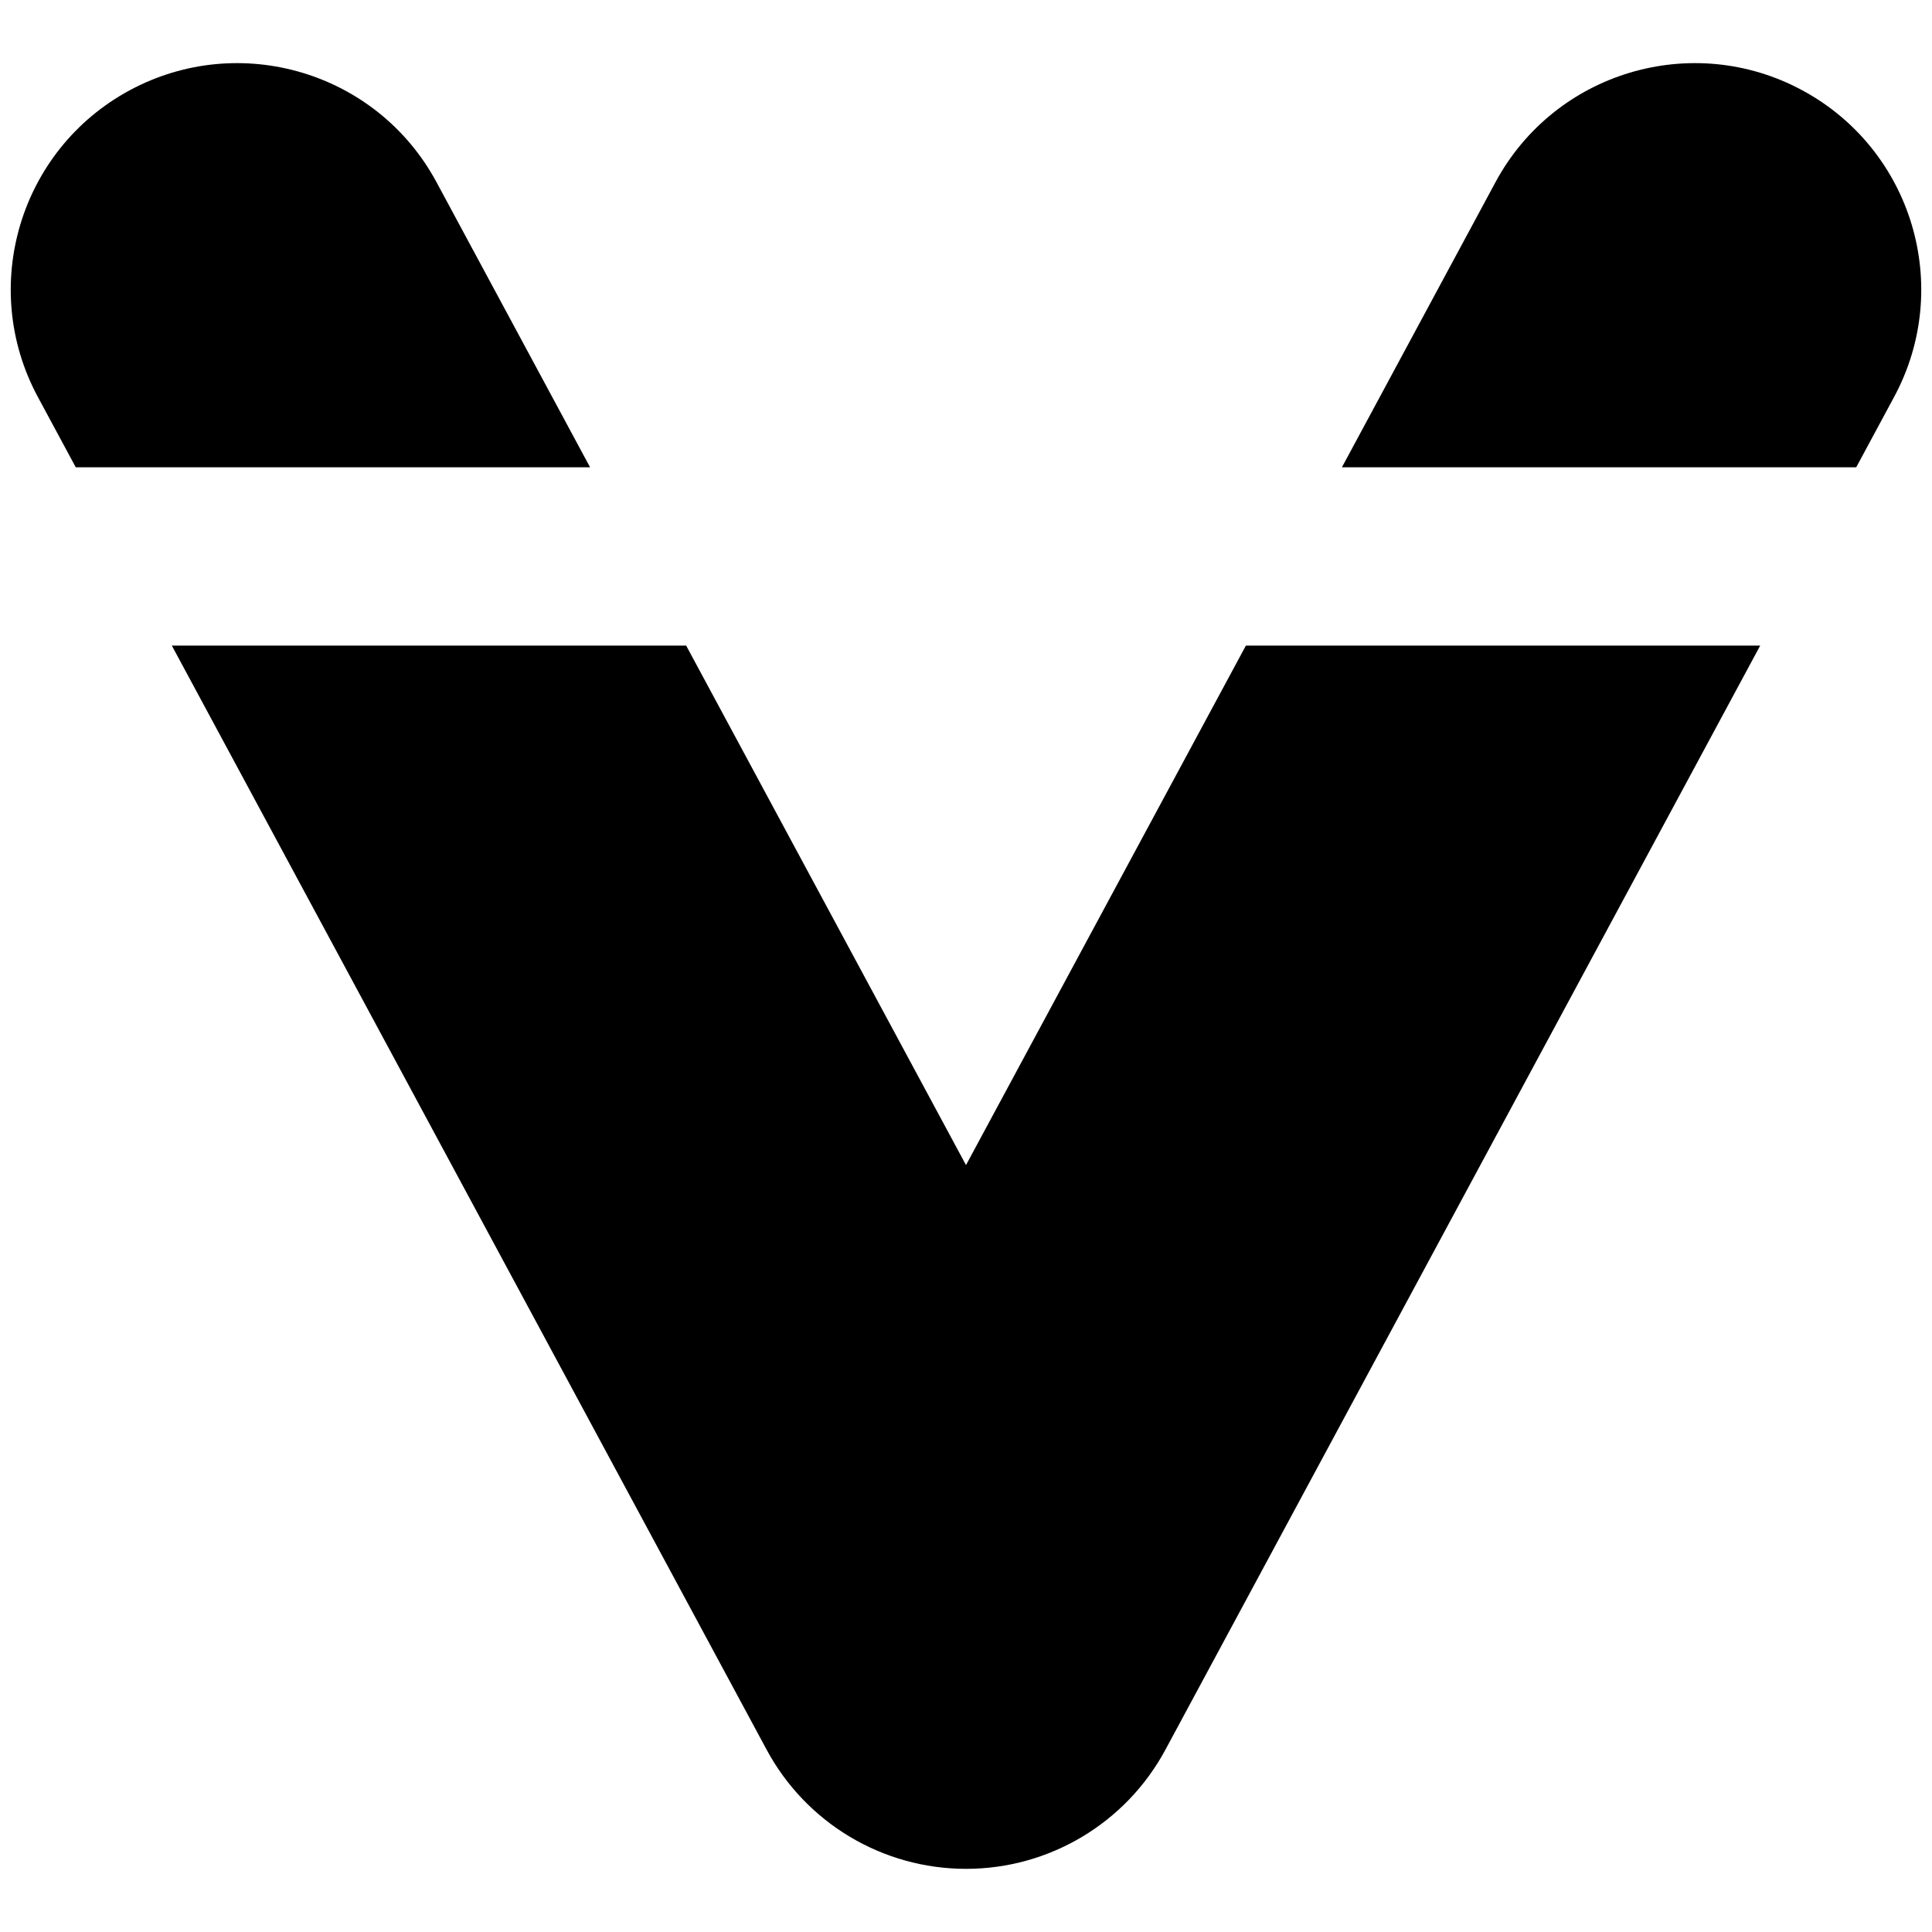 <svg xmlns="http://www.w3.org/2000/svg" version="1.1" xmlns:xlink="http://www.w3.org/1999/xlink" xmlns:svgjs="http://svgjs.com/svgjs" width="512" height="512" x="0" y="0" viewBox="0 0 64 64" style="enable-background:new 0 0 512 512" xml:space="preserve" class=""><g><g xmlns="http://www.w3.org/2000/svg"><path d="m2.509 15.479h17.038l-5.087-9.444c-1.964-3.646-6.512-5.009-10.16-3.046-3.646 1.965-5.01 6.514-3.046 10.161z" fill="#000000" data-original="#000000" class=""></path><path d="m61.49 15.479 1.255-2.33c1.965-3.647.602-8.195-3.046-10.16-3.646-1.964-8.196-.599-10.159 3.046l-5.087 9.444z" fill="#000000" data-original="#000000" class=""></path><path d="m41.271 21.387-9.271 17.208-9.27-17.209h-17.038l19.706 36.579c1.309 2.429 3.844 3.943 6.603 3.943s5.295-1.515 6.603-3.943l19.705-36.579h-17.038z" fill="#000000" data-original="#000000" class=""></path></g></g></svg>